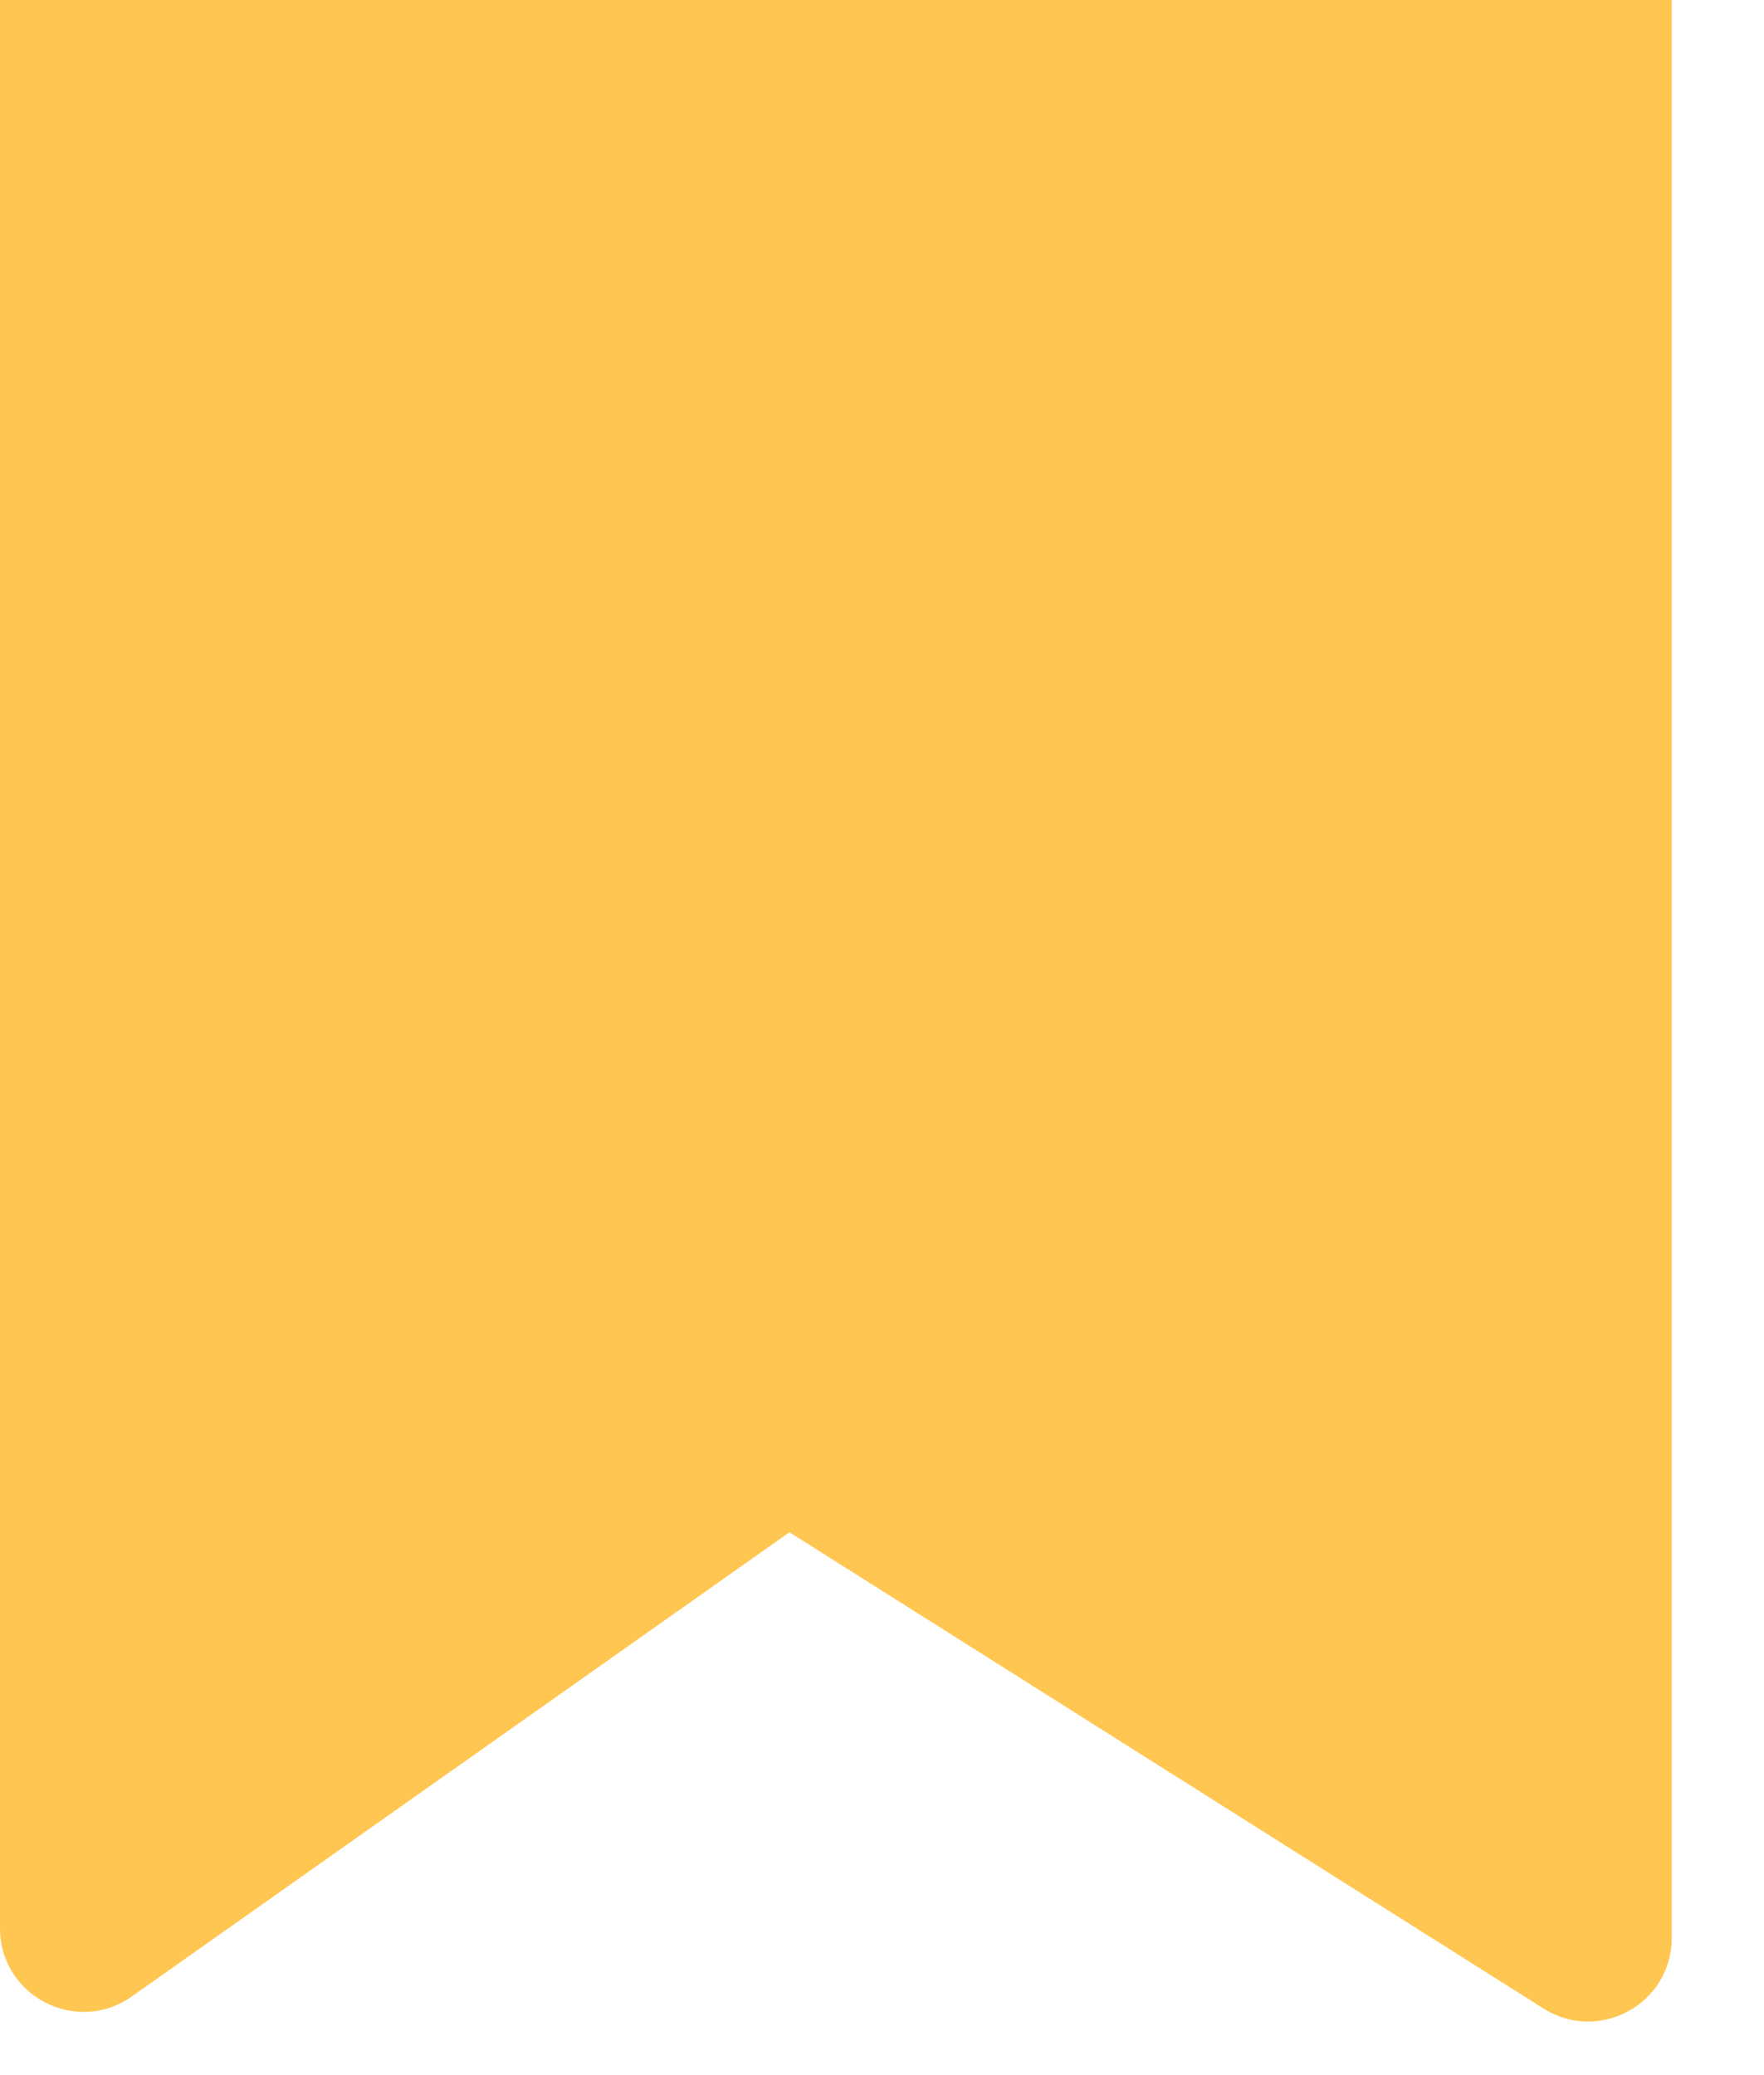 <?xml version="1.0" encoding="UTF-8"?> <svg xmlns="http://www.w3.org/2000/svg" width="17" height="20" viewBox="0 0 17 20" fill="none"> <path d="M0 18.584L0 0L16.111 0L16.111 18.677C16.111 19.312 15.412 19.697 14.875 19.358L7.608 14.768L1.27 19.242C0.736 19.619 0 19.237 0 18.584Z" fill="#FFC651"></path> </svg> 